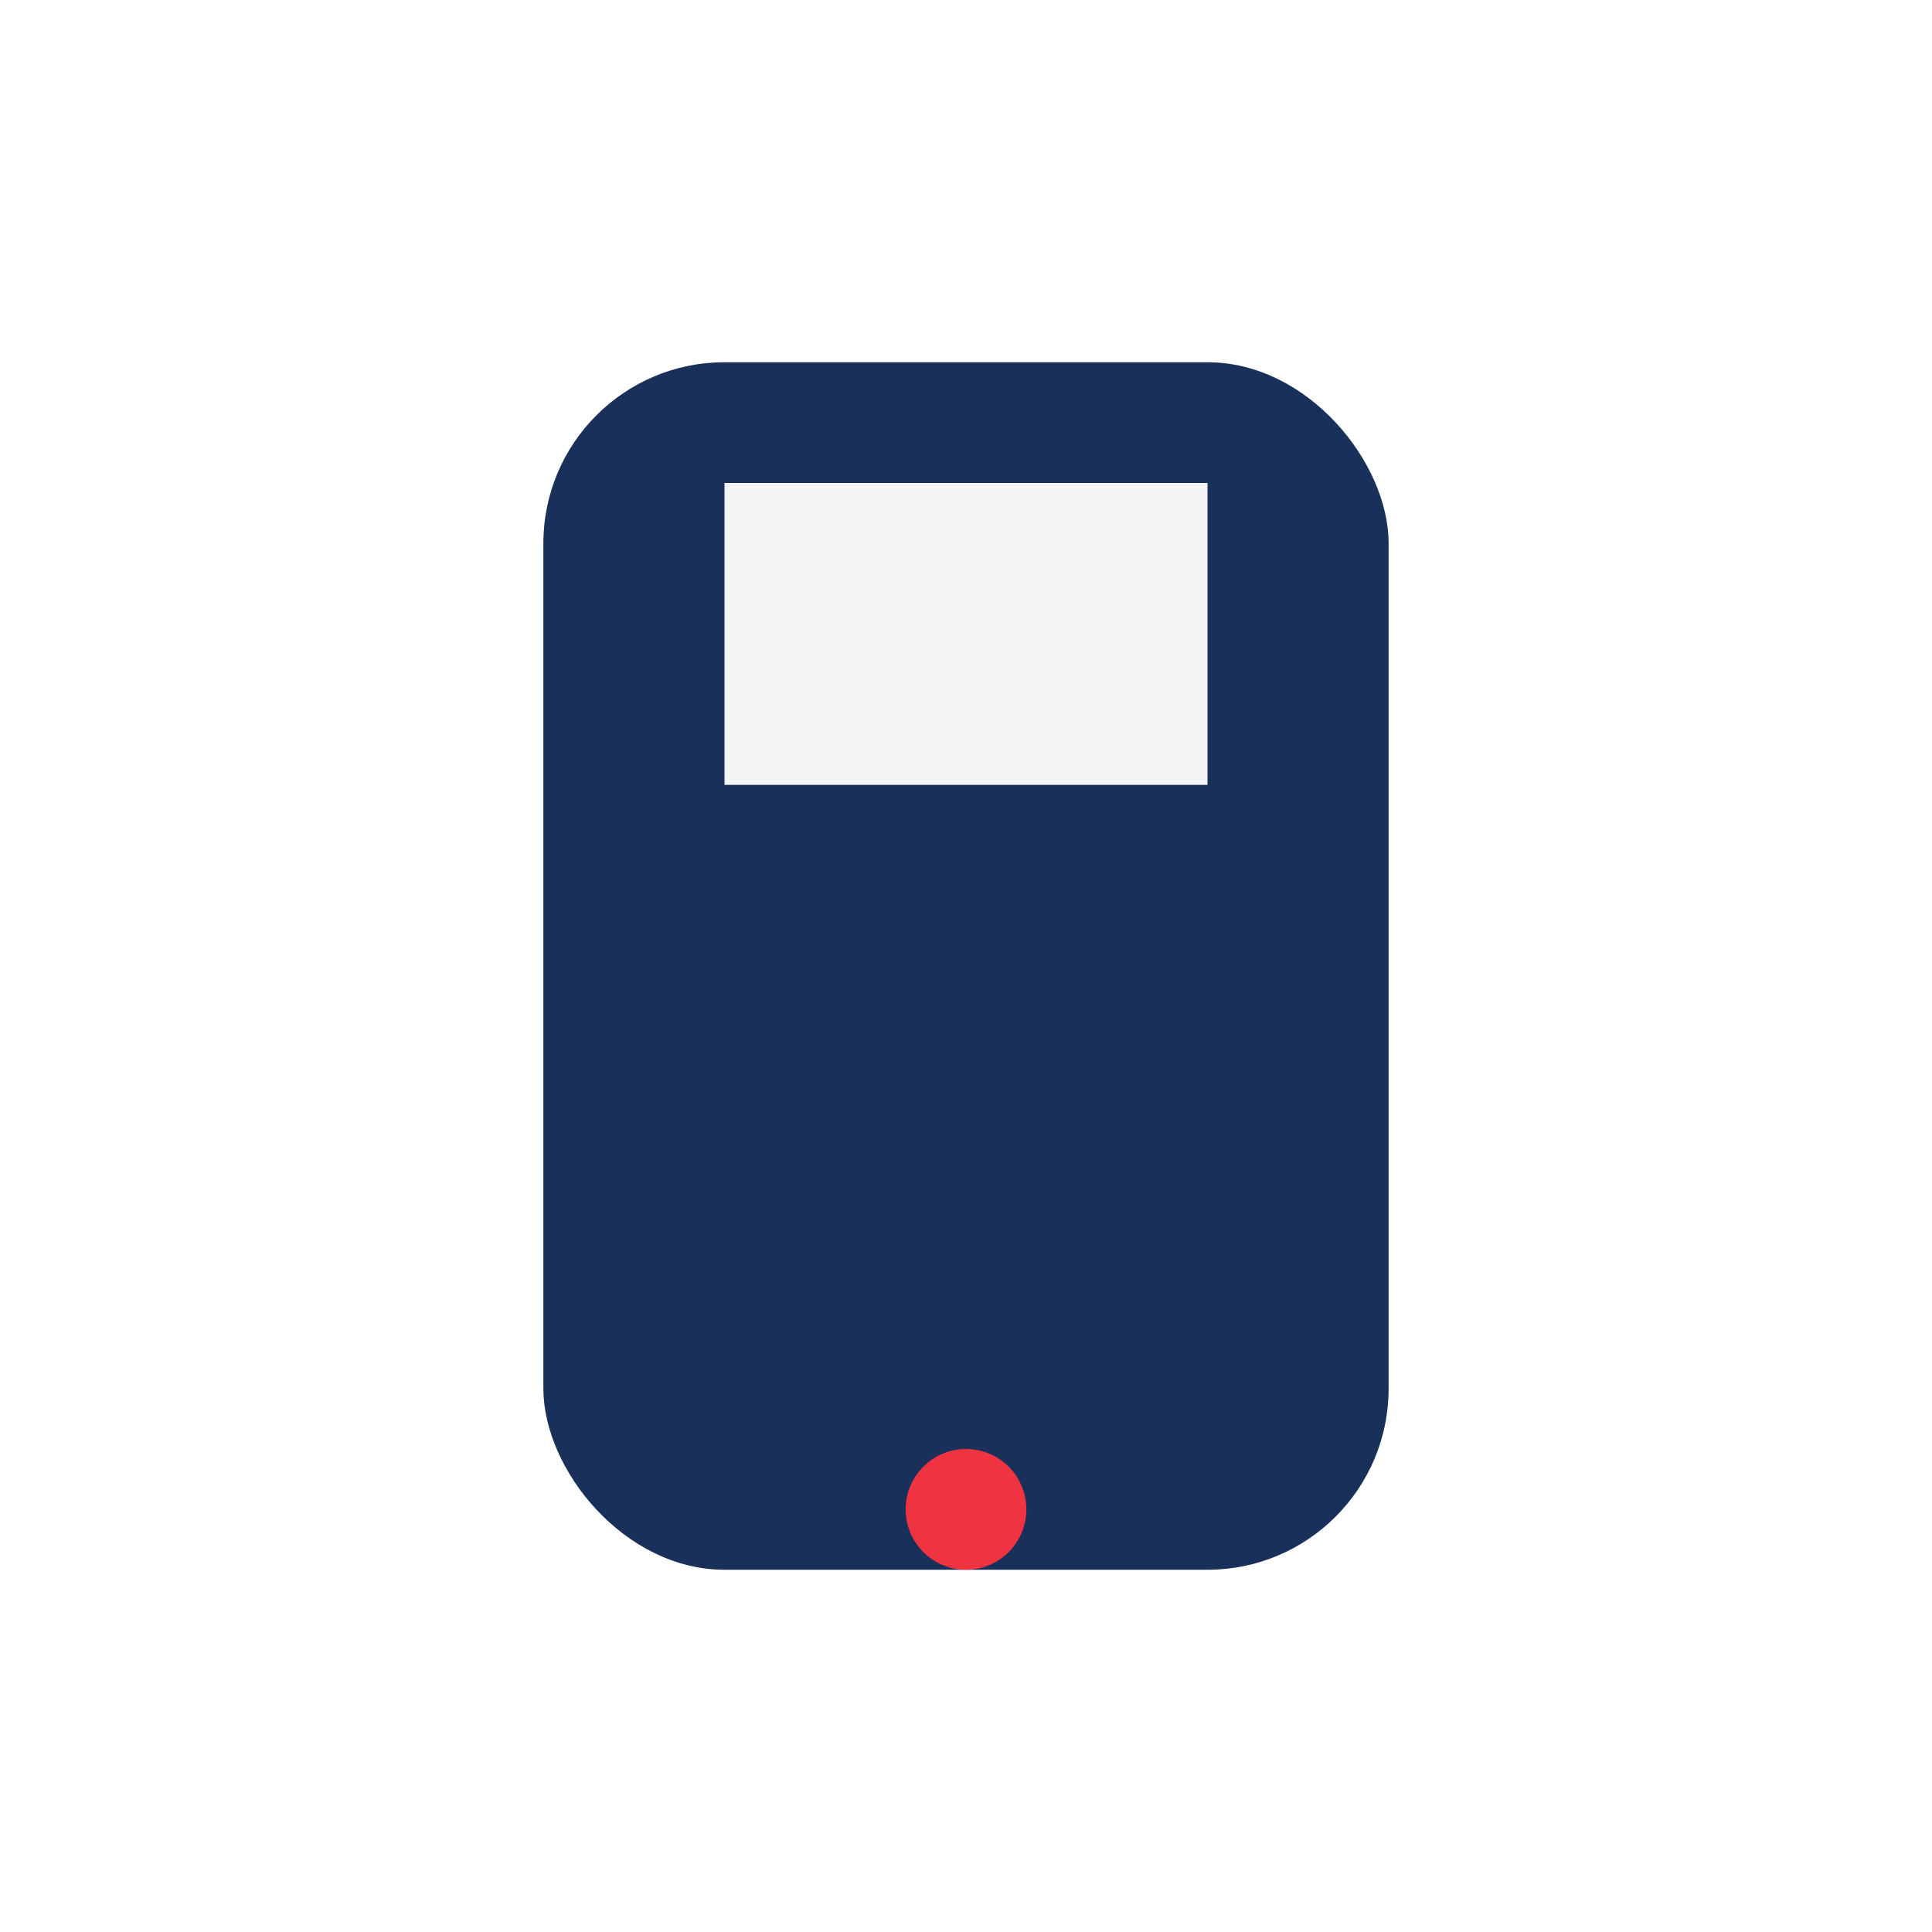 <?xml version="1.0" encoding="UTF-8"?>
<svg xmlns="http://www.w3.org/2000/svg" width="32" height="32" viewBox="0 0 32 32"><rect x="9" y="6" width="14" height="20" rx="3" fill="#19305B"/><circle cx="16" cy="25" r="1" fill="#EF3340"/><rect x="12" y="8" width="8" height="5" fill="#F4F5F7"/></svg>